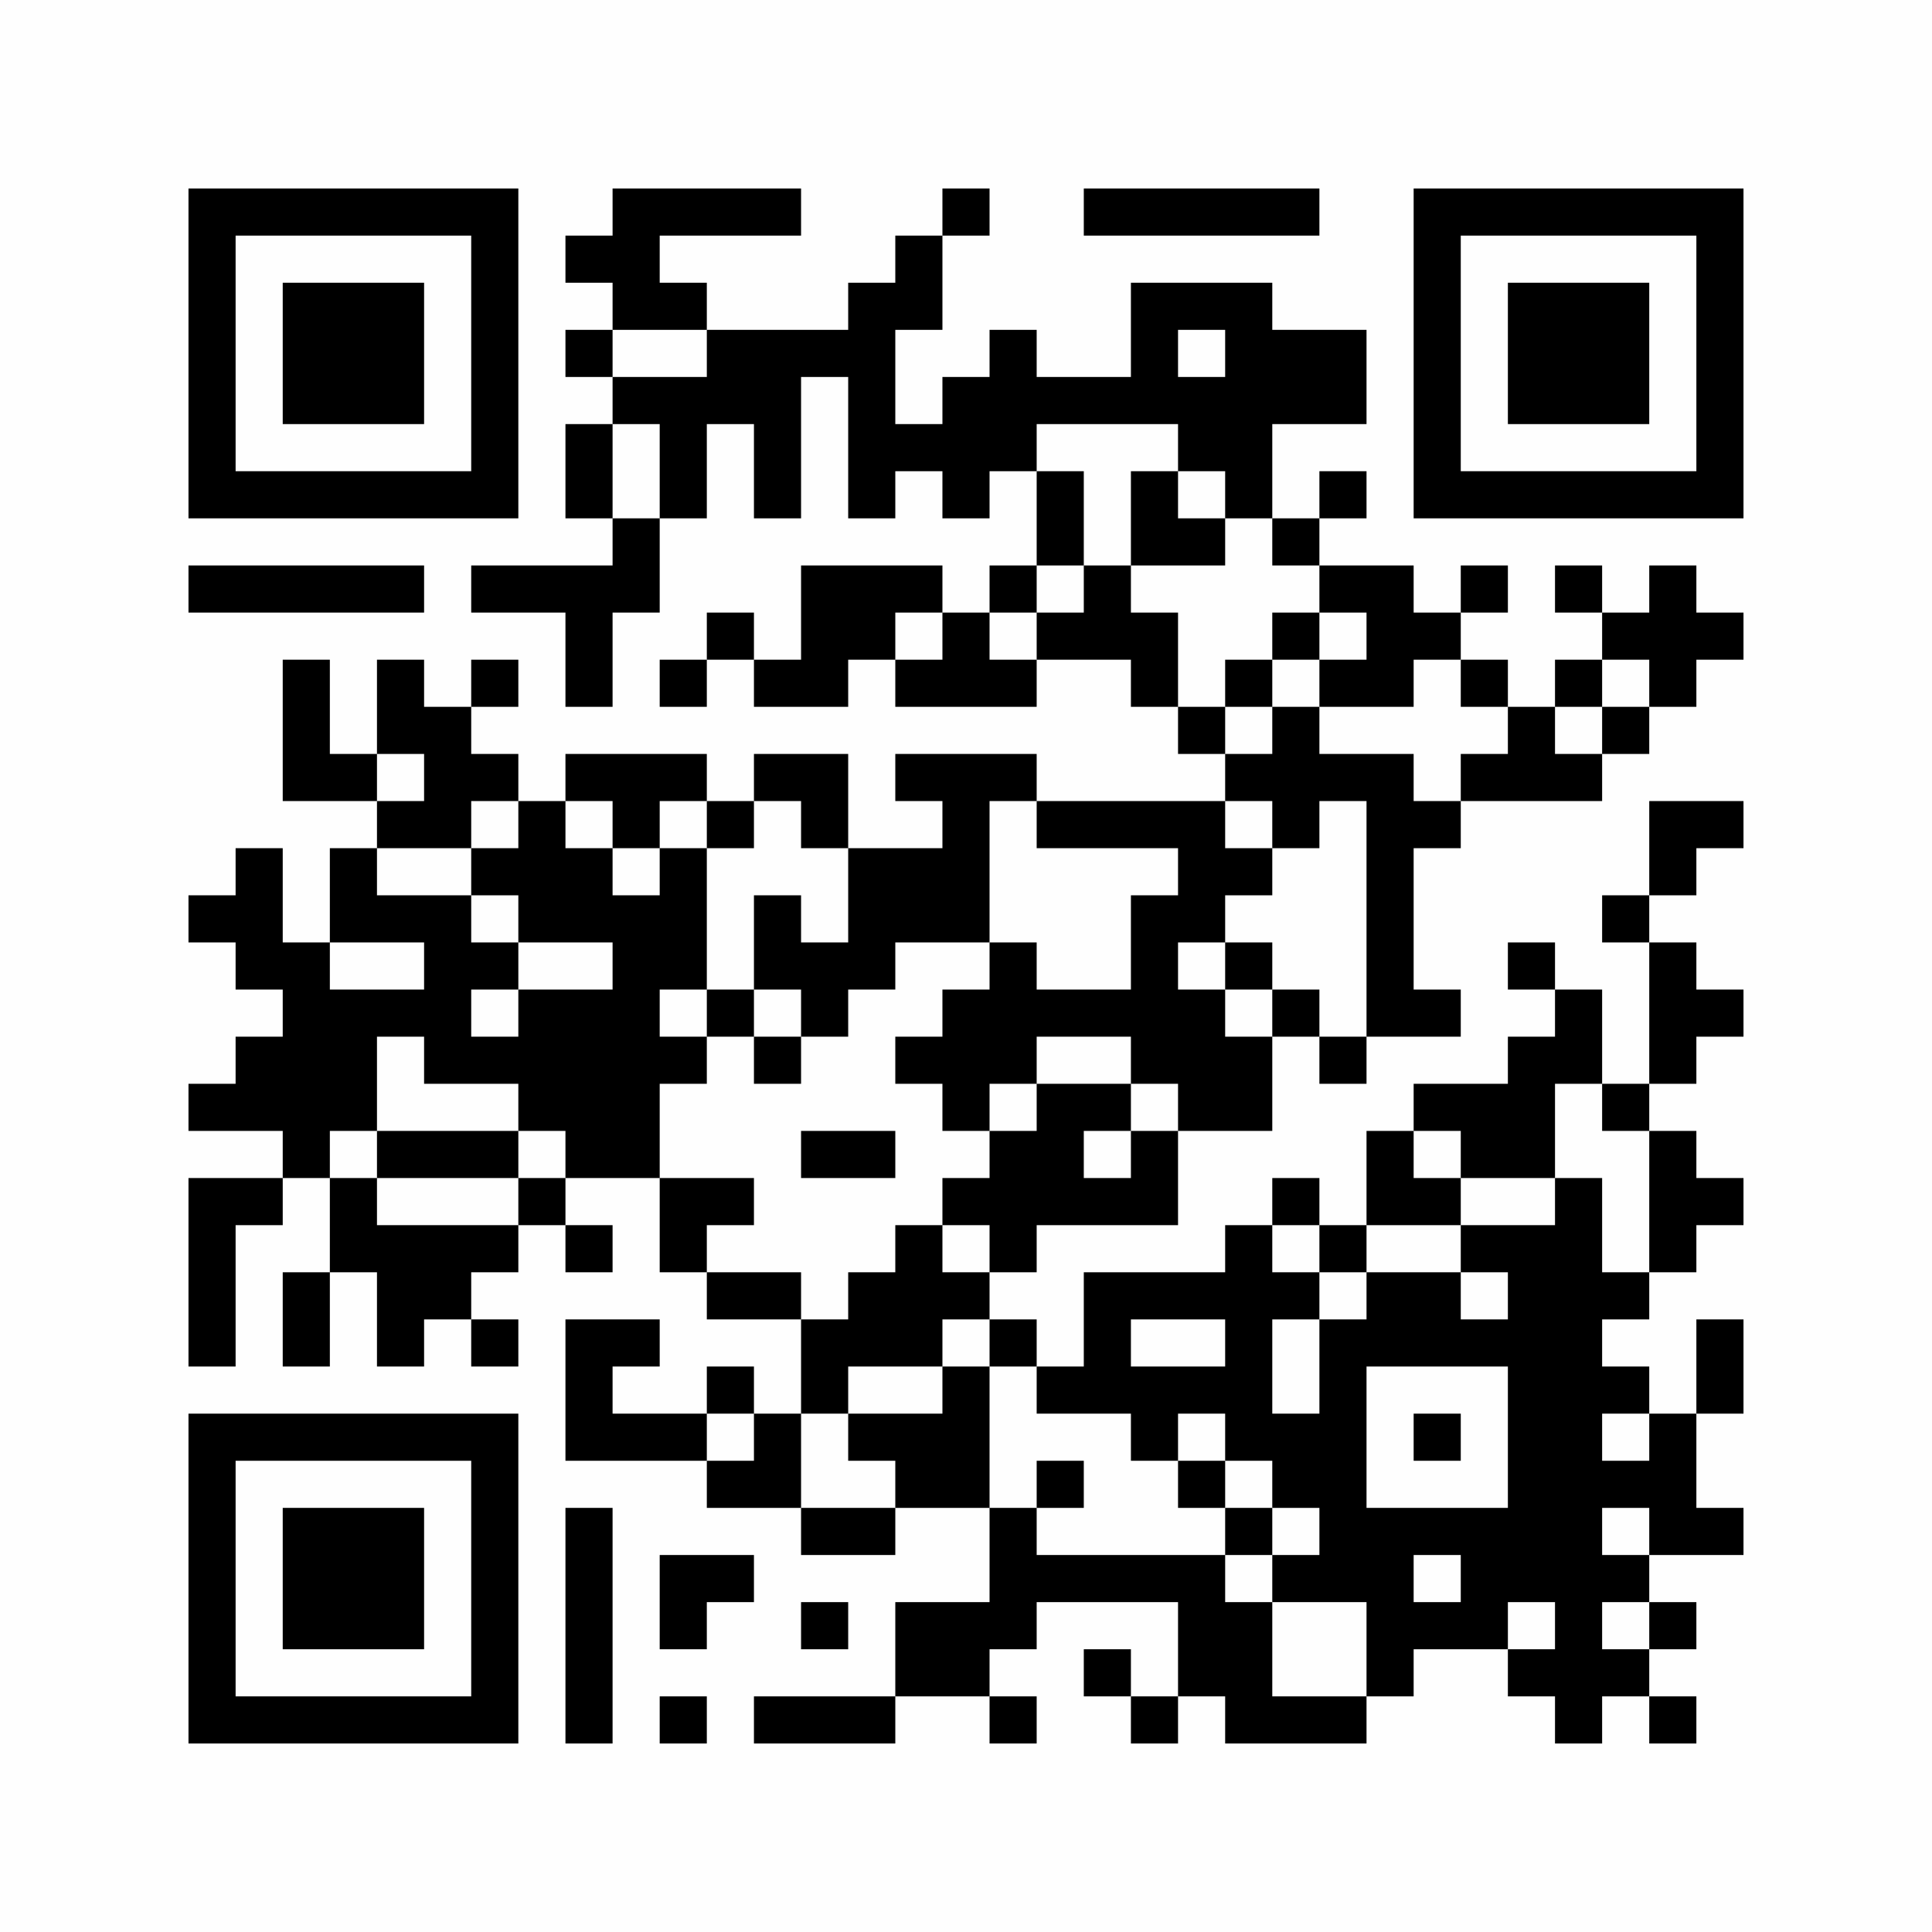 <?xml version="1.0" encoding="UTF-8"?>
<svg xmlns="http://www.w3.org/2000/svg" version="1.1" width="200" height="200" viewBox="0 0 200 200"><rect x="0" y="0" width="200" height="200" fill="#fefefe"/><g transform="scale(4.878)"><g transform="translate(4,4)"><path fill-rule="evenodd" d="M9 0L9 1L8 1L8 2L9 2L9 3L8 3L8 4L9 4L9 5L8 5L8 7L9 7L9 8L6 8L6 9L8 9L8 11L9 11L9 9L10 9L10 7L11 7L11 5L12 5L12 7L13 7L13 4L14 4L14 7L15 7L15 6L16 6L16 7L17 7L17 6L18 6L18 8L17 8L17 9L16 9L16 8L13 8L13 10L12 10L12 9L11 9L11 10L10 10L10 11L11 11L11 10L12 10L12 11L14 11L14 10L15 10L15 11L18 11L18 10L20 10L20 11L21 11L21 12L22 12L22 13L18 13L18 12L15 12L15 13L16 13L16 14L14 14L14 12L12 12L12 13L11 13L11 12L8 12L8 13L7 13L7 12L6 12L6 11L7 11L7 10L6 10L6 11L5 11L5 10L4 10L4 12L3 12L3 10L2 10L2 13L4 13L4 14L3 14L3 16L2 16L2 14L1 14L1 15L0 15L0 16L1 16L1 17L2 17L2 18L1 18L1 19L0 19L0 20L2 20L2 21L0 21L0 25L1 25L1 22L2 22L2 21L3 21L3 23L2 23L2 25L3 25L3 23L4 23L4 25L5 25L5 24L6 24L6 25L7 25L7 24L6 24L6 23L7 23L7 22L8 22L8 23L9 23L9 22L8 22L8 21L10 21L10 23L11 23L11 24L13 24L13 26L12 26L12 25L11 25L11 26L9 26L9 25L10 25L10 24L8 24L8 27L11 27L11 28L13 28L13 29L15 29L15 28L17 28L17 30L15 30L15 32L12 32L12 33L15 33L15 32L17 32L17 33L18 33L18 32L17 32L17 31L18 31L18 30L21 30L21 32L20 32L20 31L19 31L19 32L20 32L20 33L21 33L21 32L22 32L22 33L25 33L25 32L26 32L26 31L28 31L28 32L29 32L29 33L30 33L30 32L31 32L31 33L32 33L32 32L31 32L31 31L32 31L32 30L31 30L31 29L33 29L33 28L32 28L32 26L33 26L33 24L32 24L32 26L31 26L31 25L30 25L30 24L31 24L31 23L32 23L32 22L33 22L33 21L32 21L32 20L31 20L31 19L32 19L32 18L33 18L33 17L32 17L32 16L31 16L31 15L32 15L32 14L33 14L33 13L31 13L31 15L30 15L30 16L31 16L31 19L30 19L30 17L29 17L29 16L28 16L28 17L29 17L29 18L28 18L28 19L26 19L26 20L25 20L25 22L24 22L24 21L23 21L23 22L22 22L22 23L19 23L19 25L18 25L18 24L17 24L17 23L18 23L18 22L21 22L21 20L23 20L23 18L24 18L24 19L25 19L25 18L27 18L27 17L26 17L26 14L27 14L27 13L30 13L30 12L31 12L31 11L32 11L32 10L33 10L33 9L32 9L32 8L31 8L31 9L30 9L30 8L29 8L29 9L30 9L30 10L29 10L29 11L28 11L28 10L27 10L27 9L28 9L28 8L27 8L27 9L26 9L26 8L24 8L24 7L25 7L25 6L24 6L24 7L23 7L23 5L25 5L25 3L23 3L23 2L20 2L20 4L18 4L18 3L17 3L17 4L16 4L16 5L15 5L15 3L16 3L16 1L17 1L17 0L16 0L16 1L15 1L15 2L14 2L14 3L11 3L11 2L10 2L10 1L13 1L13 0ZM19 0L19 1L24 1L24 0ZM9 3L9 4L11 4L11 3ZM21 3L21 4L22 4L22 3ZM9 5L9 7L10 7L10 5ZM18 5L18 6L19 6L19 8L18 8L18 9L17 9L17 10L18 10L18 9L19 9L19 8L20 8L20 9L21 9L21 11L22 11L22 12L23 12L23 11L24 11L24 12L26 12L26 13L27 13L27 12L28 12L28 11L27 11L27 10L26 10L26 11L24 11L24 10L25 10L25 9L24 9L24 8L23 8L23 7L22 7L22 6L21 6L21 5ZM20 6L20 8L22 8L22 7L21 7L21 6ZM0 8L0 9L5 9L5 8ZM15 9L15 10L16 10L16 9ZM23 9L23 10L22 10L22 11L23 11L23 10L24 10L24 9ZM30 10L30 11L29 11L29 12L30 12L30 11L31 11L31 10ZM4 12L4 13L5 13L5 12ZM6 13L6 14L4 14L4 15L6 15L6 16L7 16L7 17L6 17L6 18L7 18L7 17L9 17L9 16L7 16L7 15L6 15L6 14L7 14L7 13ZM8 13L8 14L9 14L9 15L10 15L10 14L11 14L11 17L10 17L10 18L11 18L11 19L10 19L10 21L12 21L12 22L11 22L11 23L13 23L13 24L14 24L14 23L15 23L15 22L16 22L16 23L17 23L17 22L16 22L16 21L17 21L17 20L18 20L18 19L20 19L20 20L19 20L19 21L20 21L20 20L21 20L21 19L20 19L20 18L18 18L18 19L17 19L17 20L16 20L16 19L15 19L15 18L16 18L16 17L17 17L17 16L18 16L18 17L20 17L20 15L21 15L21 14L18 14L18 13L17 13L17 16L15 16L15 17L14 17L14 18L13 18L13 17L12 17L12 15L13 15L13 16L14 16L14 14L13 14L13 13L12 13L12 14L11 14L11 13L10 13L10 14L9 14L9 13ZM22 13L22 14L23 14L23 15L22 15L22 16L21 16L21 17L22 17L22 18L23 18L23 17L24 17L24 18L25 18L25 13L24 13L24 14L23 14L23 13ZM3 16L3 17L5 17L5 16ZM22 16L22 17L23 17L23 16ZM11 17L11 18L12 18L12 19L13 19L13 18L12 18L12 17ZM4 18L4 20L3 20L3 21L4 21L4 22L7 22L7 21L8 21L8 20L7 20L7 19L5 19L5 18ZM29 19L29 21L27 21L27 20L26 20L26 21L27 21L27 22L25 22L25 23L24 23L24 22L23 22L23 23L24 23L24 24L23 24L23 26L24 26L24 24L25 24L25 23L27 23L27 24L28 24L28 23L27 23L27 22L29 22L29 21L30 21L30 23L31 23L31 20L30 20L30 19ZM4 20L4 21L7 21L7 20ZM13 20L13 21L15 21L15 20ZM16 24L16 25L14 25L14 26L13 26L13 28L15 28L15 27L14 27L14 26L16 26L16 25L17 25L17 28L18 28L18 29L22 29L22 30L23 30L23 32L25 32L25 30L23 30L23 29L24 29L24 28L23 28L23 27L22 27L22 26L21 26L21 27L20 27L20 26L18 26L18 25L17 25L17 24ZM20 24L20 25L22 25L22 24ZM25 25L25 28L28 28L28 25ZM11 26L11 27L12 27L12 26ZM26 26L26 27L27 27L27 26ZM30 26L30 27L31 27L31 26ZM18 27L18 28L19 28L19 27ZM21 27L21 28L22 28L22 29L23 29L23 28L22 28L22 27ZM8 28L8 33L9 33L9 28ZM30 28L30 29L31 29L31 28ZM10 29L10 31L11 31L11 30L12 30L12 29ZM26 29L26 30L27 30L27 29ZM13 30L13 31L14 31L14 30ZM28 30L28 31L29 31L29 30ZM30 30L30 31L31 31L31 30ZM10 32L10 33L11 33L11 32ZM0 0L0 7L7 7L7 0ZM1 1L1 6L6 6L6 1ZM2 2L2 5L5 5L5 2ZM26 0L26 7L33 7L33 0ZM27 1L27 6L32 6L32 1ZM28 2L28 5L31 5L31 2ZM0 26L0 33L7 33L7 26ZM1 27L1 32L6 32L6 27ZM2 28L2 31L5 31L5 28Z" fill="#000000"/></g></g></svg>

